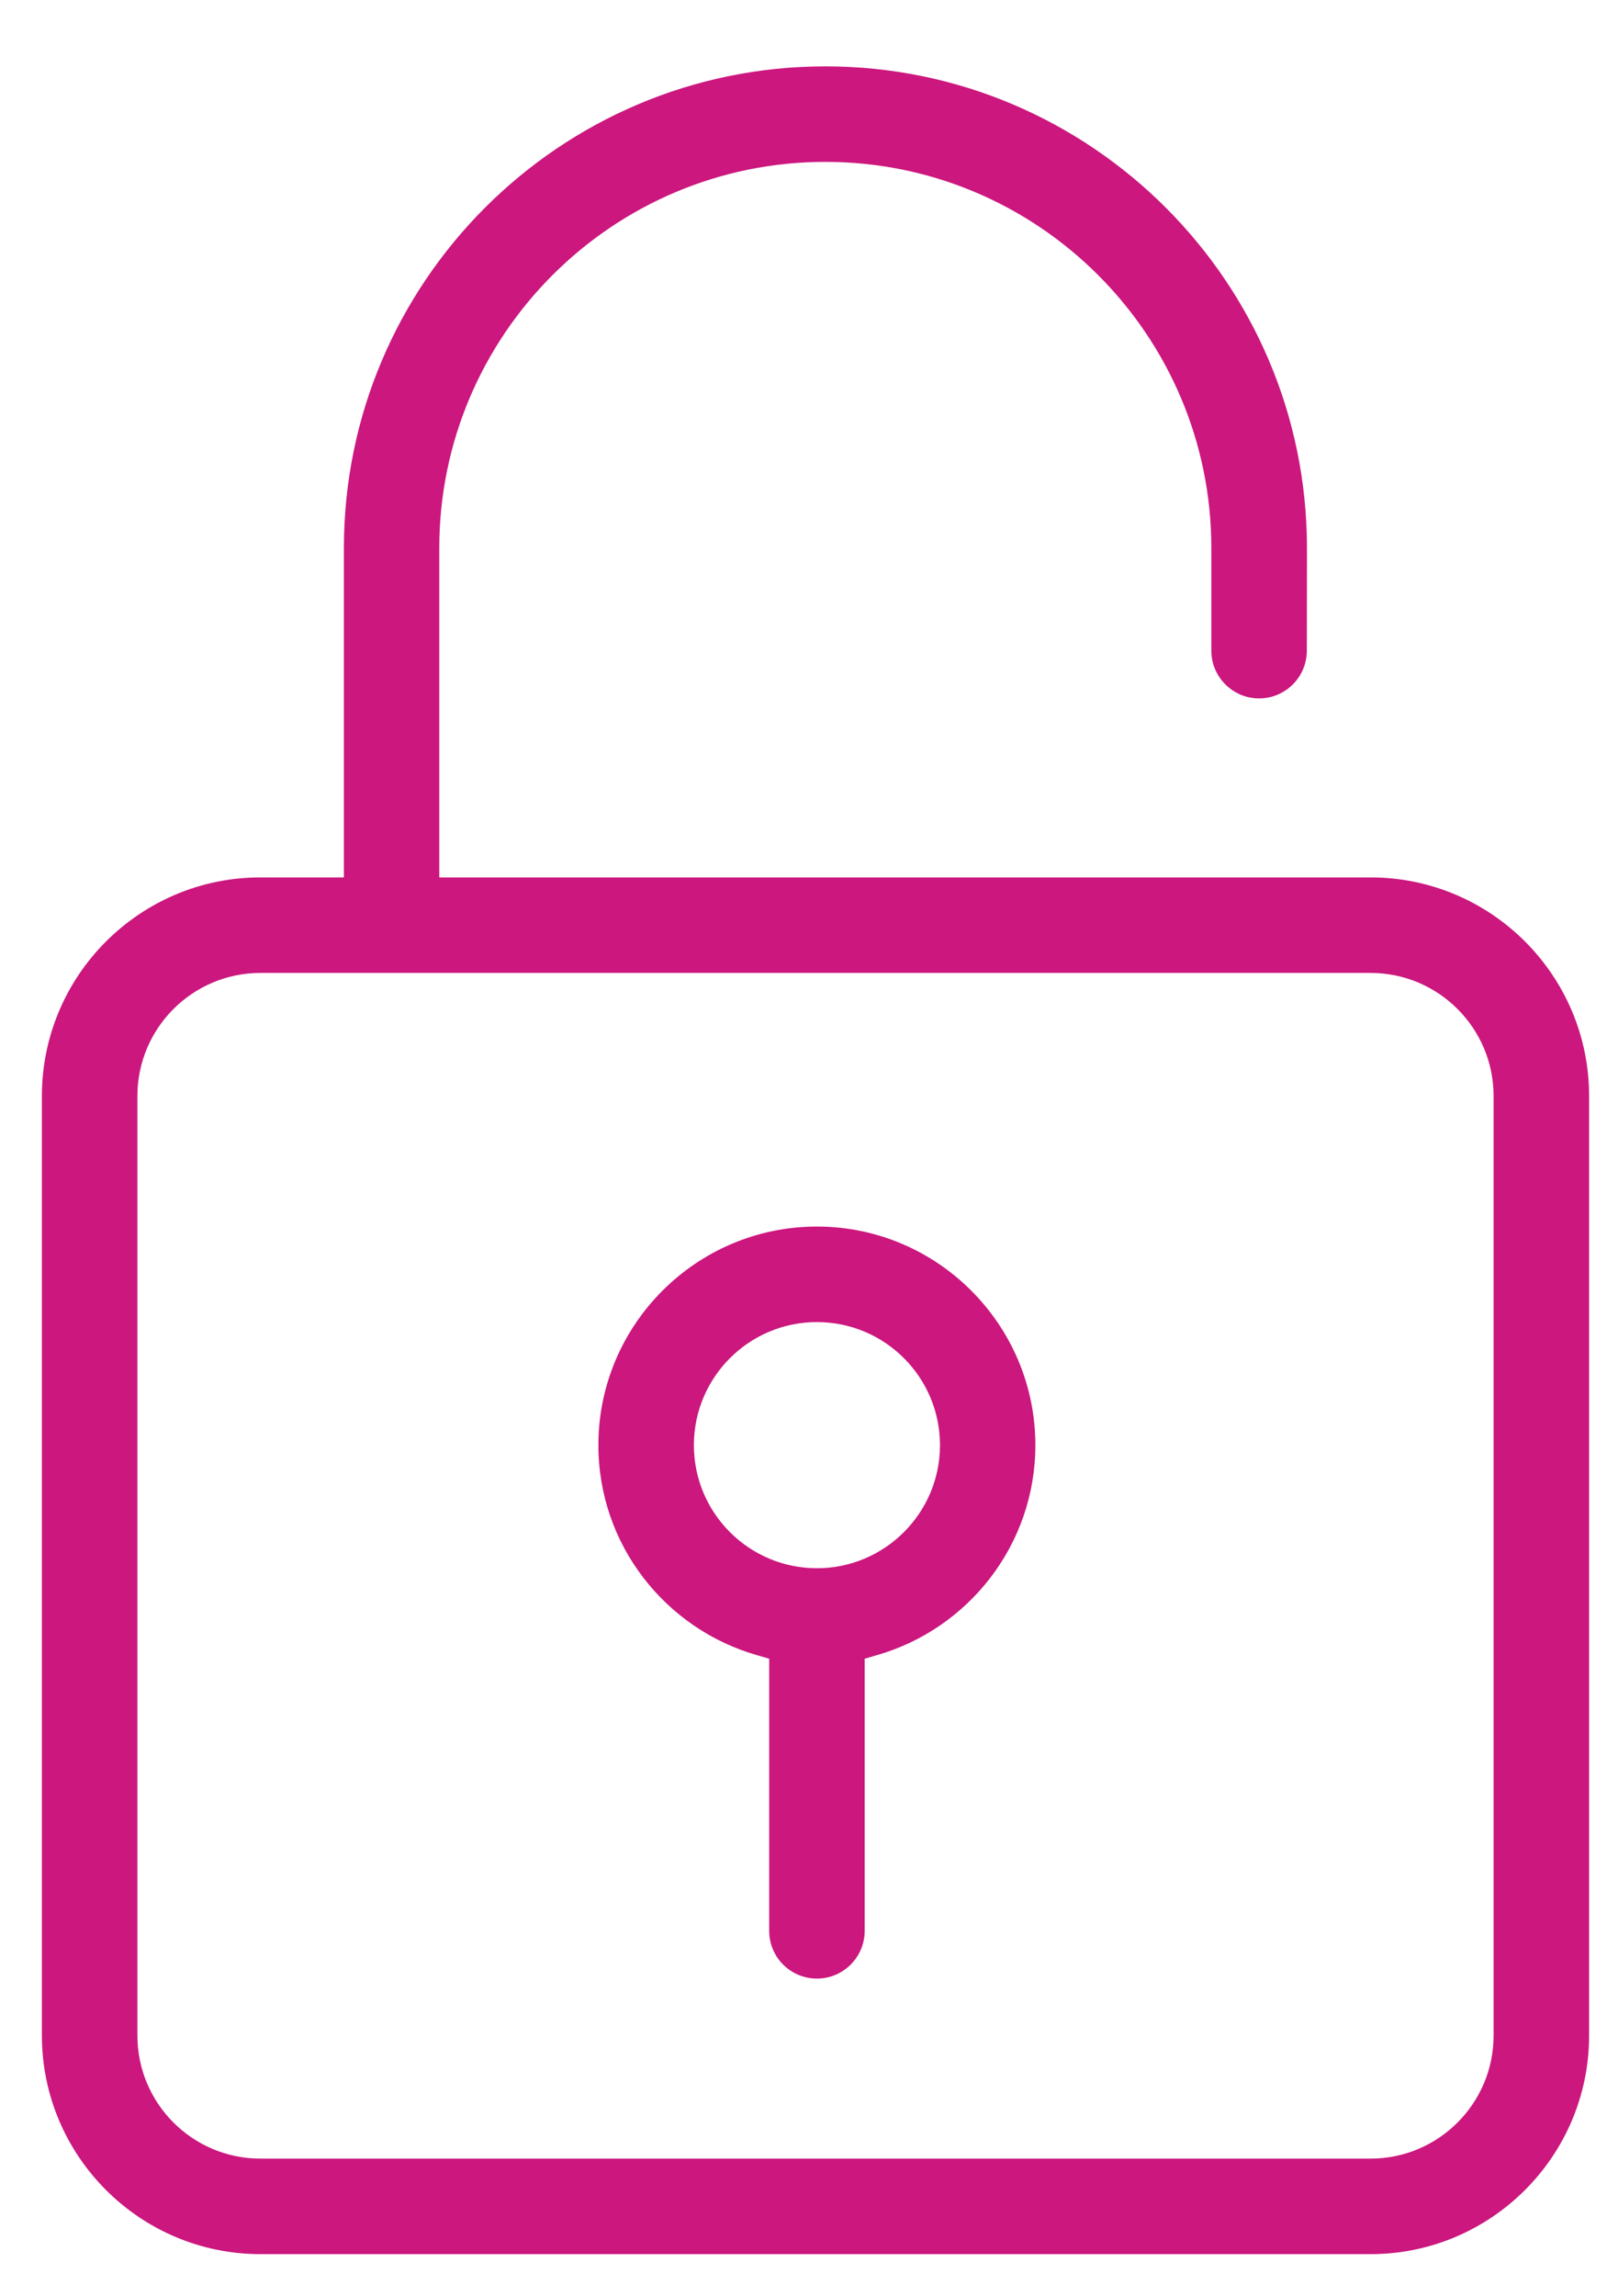 <svg width="14" height="20" viewBox="0 0 14 20" fill="none" xmlns="http://www.w3.org/2000/svg">
<path fill-rule="evenodd" clip-rule="evenodd" d="M6.701 16.817V14.447L6.598 14.417C5.799 14.19 5.213 13.456 5.213 12.587C5.213 11.538 6.067 10.683 7.117 10.683C8.166 10.683 9.02 11.538 9.02 12.587C9.02 13.456 8.434 14.19 7.636 14.417L7.533 14.447V16.817C7.533 17.047 7.346 17.233 7.117 17.233C6.887 17.233 6.701 17.047 6.701 16.817ZM6.045 12.587C6.045 13.178 6.525 13.659 7.117 13.659C7.707 13.659 8.189 13.179 8.189 12.587C8.189 11.996 7.709 11.515 7.117 11.515C6.525 11.515 6.045 11.996 6.045 12.587Z" fill="#CB177E"/>
<path fill-rule="evenodd" clip-rule="evenodd" d="M3.827 4.773V7.642H11.94C12.99 7.642 13.844 8.496 13.844 9.546V17.729C13.844 18.778 12.99 19.633 11.94 19.633H2.269C1.219 19.633 0.365 18.778 0.365 17.729V9.546C0.365 8.496 1.219 7.642 2.269 7.642H2.996V4.773C2.996 2.46 4.878 0.578 7.191 0.578C9.503 0.578 11.386 2.46 11.386 4.773L11.385 5.667C11.385 5.896 11.199 6.083 10.969 6.083C10.74 6.083 10.553 5.896 10.553 5.667V4.773C10.553 2.919 9.045 1.41 7.19 1.41C5.336 1.41 3.827 2.919 3.827 4.773ZM11.94 18.801C12.532 18.801 13.012 18.32 13.012 17.729V9.546C13.012 8.955 12.532 8.474 11.94 8.474H2.269C1.677 8.474 1.197 8.955 1.197 9.546V17.729C1.197 18.32 1.677 18.801 2.269 18.801H11.94Z" fill="#CB177E"/>
</svg>
